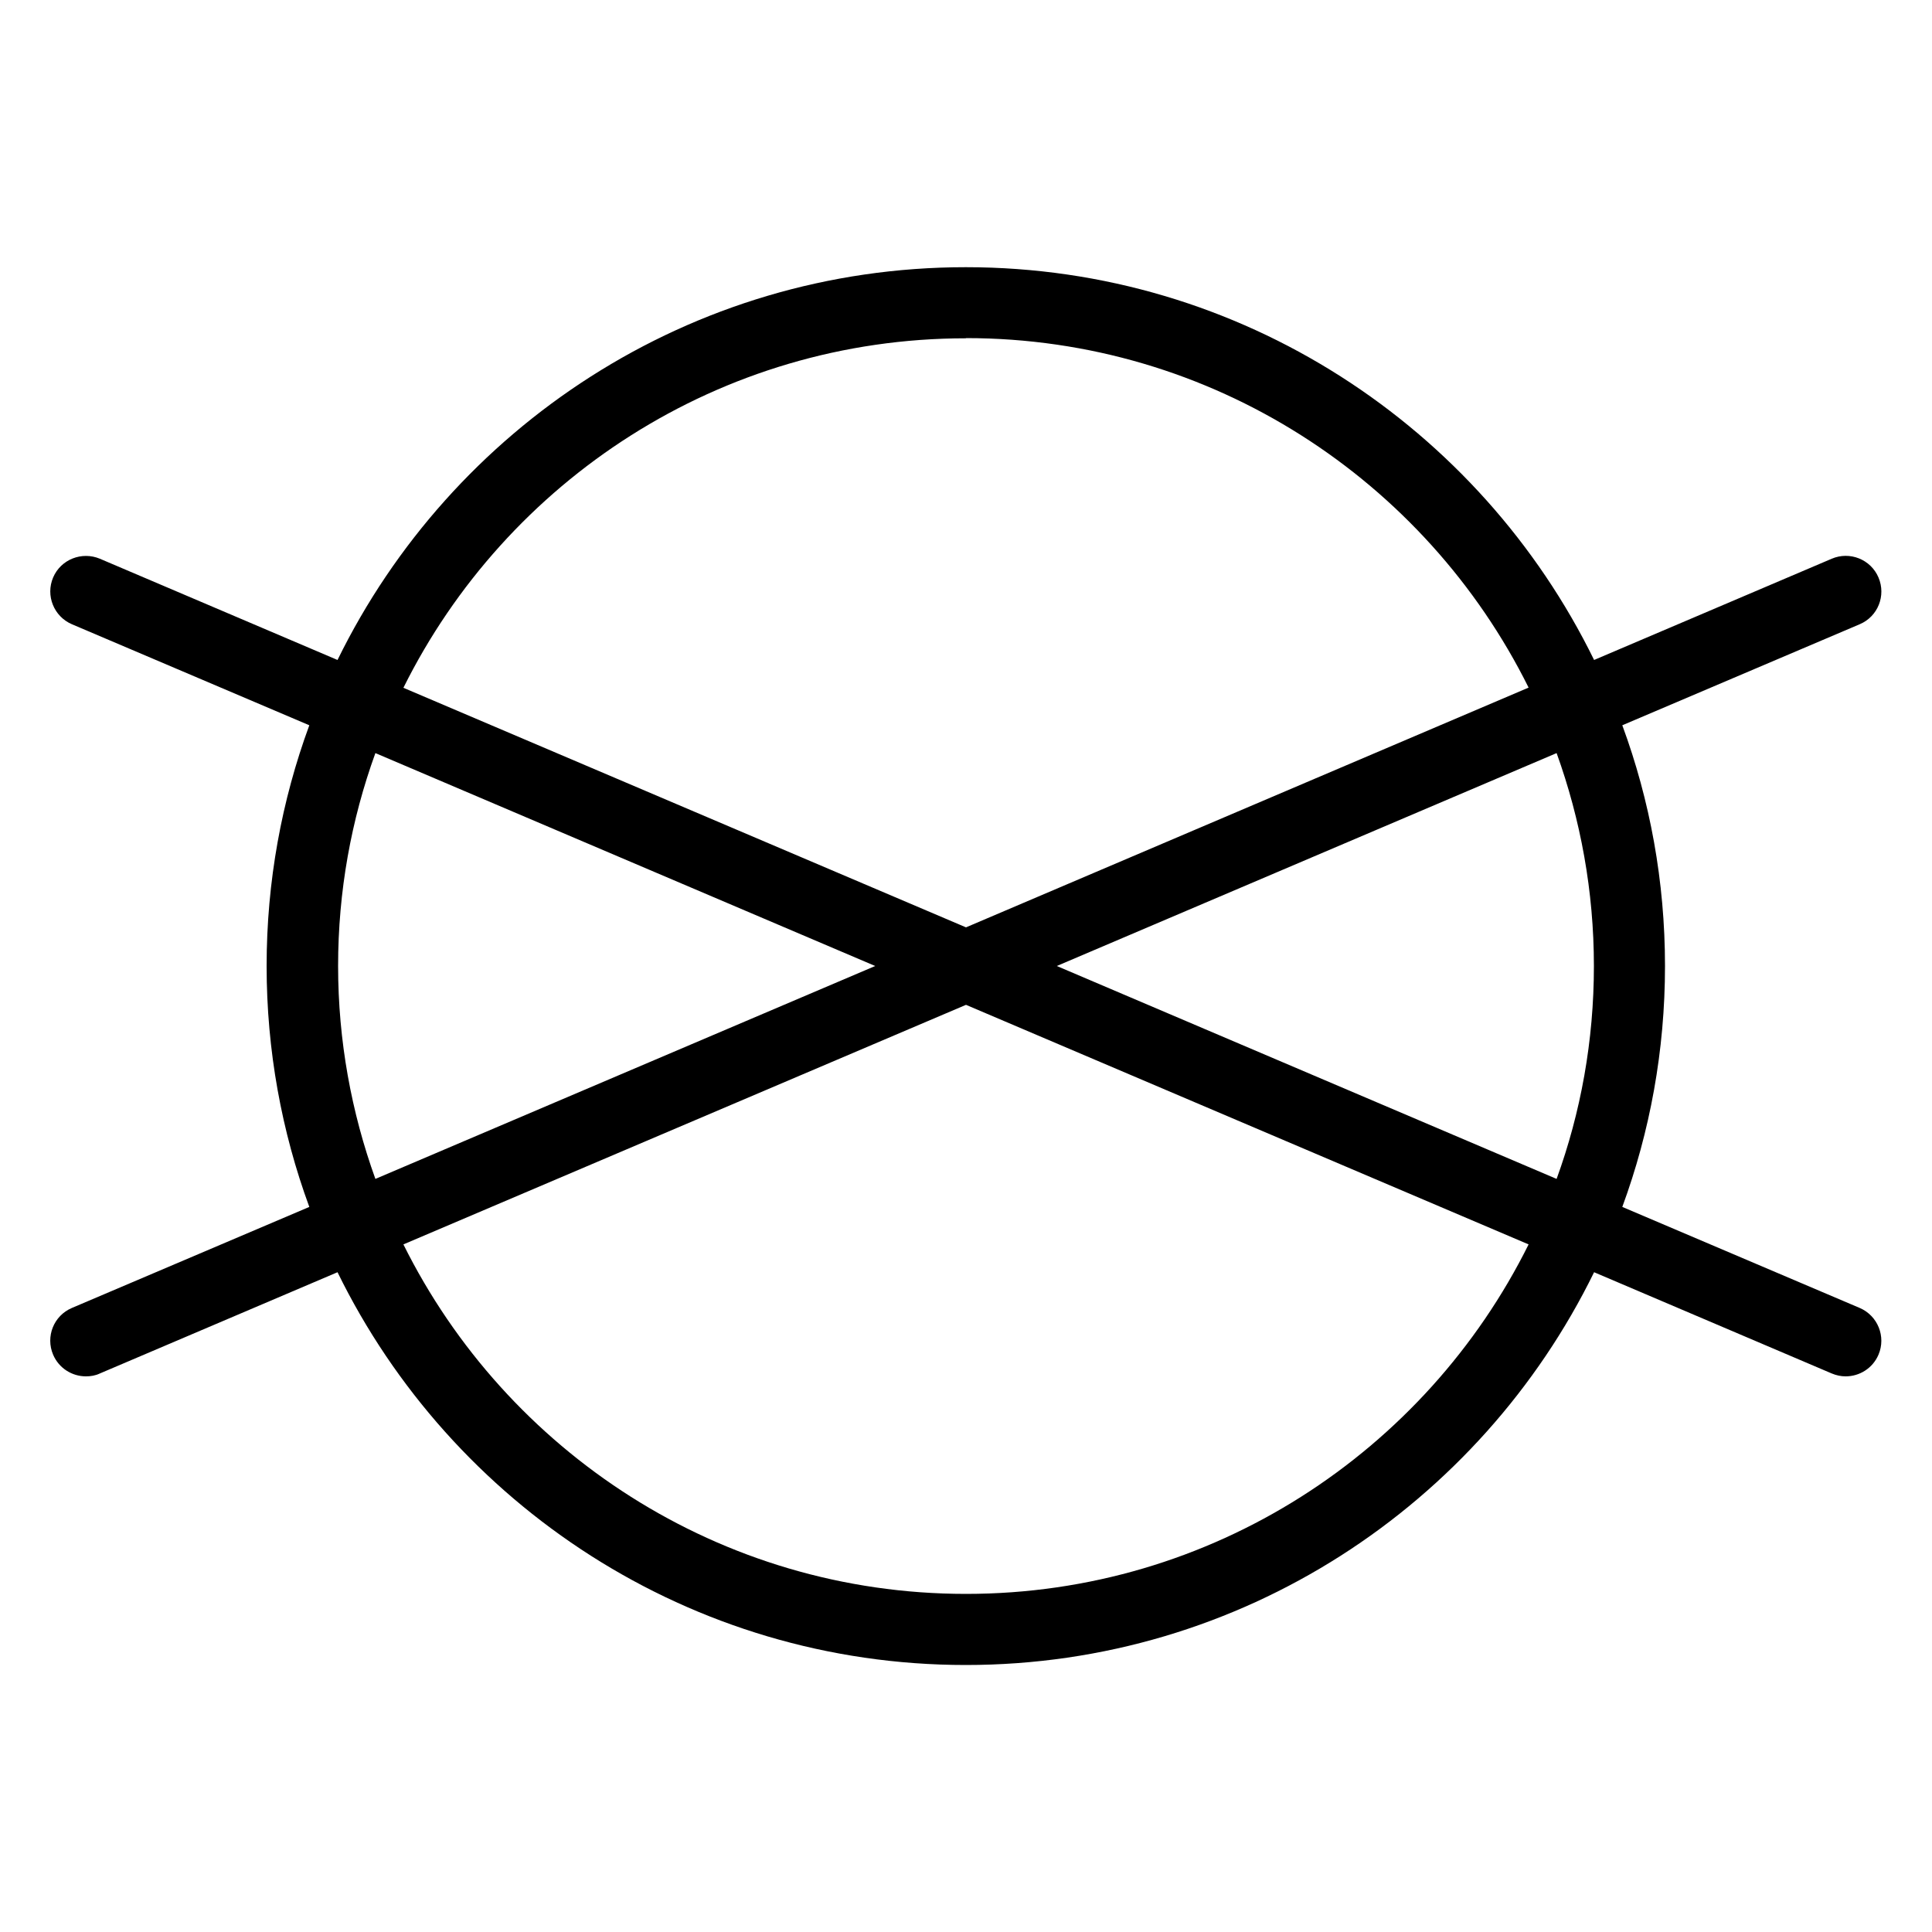 <?xml version="1.0" encoding="UTF-8"?>
<svg id="Layer_1" data-name="Layer 1" xmlns="http://www.w3.org/2000/svg" viewBox="0 0 100 100">
  <path d="M96.26,67.7l-12.29-5.23c1.43-3.89,2.21-8.09,2.21-12.47s-.78-8.58-2.21-12.46l12.29-5.23c.94-.4,1.37-1.48.97-2.42-.4-.94-1.49-1.37-2.42-.97l-12.3,5.24c-5.89-12.03-18.25-20.33-32.52-20.33s-26.63,8.3-32.52,20.33l-12.3-5.24c-.93-.39-2.02.03-2.42.97-.4.94.04,2.02.97,2.42l12.29,5.23c-1.43,3.89-2.21,8.09-2.21,12.46s.78,8.58,2.21,12.47l-12.29,5.23c-.94.4-1.37,1.48-.97,2.42.3.7.98,1.12,1.7,1.12.24,0,.49-.04.72-.15l12.3-5.24c5.89,12.03,18.25,20.33,32.52,20.33s26.63-8.3,32.52-20.33l12.3,5.24c.24.1.48.15.72.15.72,0,1.4-.42,1.7-1.12.4-.94-.04-2.02-.97-2.42ZM82.5,50c0,3.87-.68,7.58-1.93,11.02l-25.87-11.02,25.87-11.02c1.24,3.44,1.93,7.15,1.93,11.02ZM50,17.5c12.75,0,23.8,7.38,29.12,18.09l-29.12,12.41-29.12-12.4c5.32-10.71,16.37-18.09,29.12-18.09ZM17.5,50c0-3.87.68-7.57,1.93-11.02l25.87,11.02-25.87,11.02c-1.24-3.44-1.93-7.15-1.93-11.02ZM50,82.5c-12.75,0-23.8-7.38-29.12-18.09l29.12-12.4,29.12,12.4c-5.32,10.71-16.37,18.09-29.12,18.09Z" style="stroke-width: 0px;"/>
</svg>